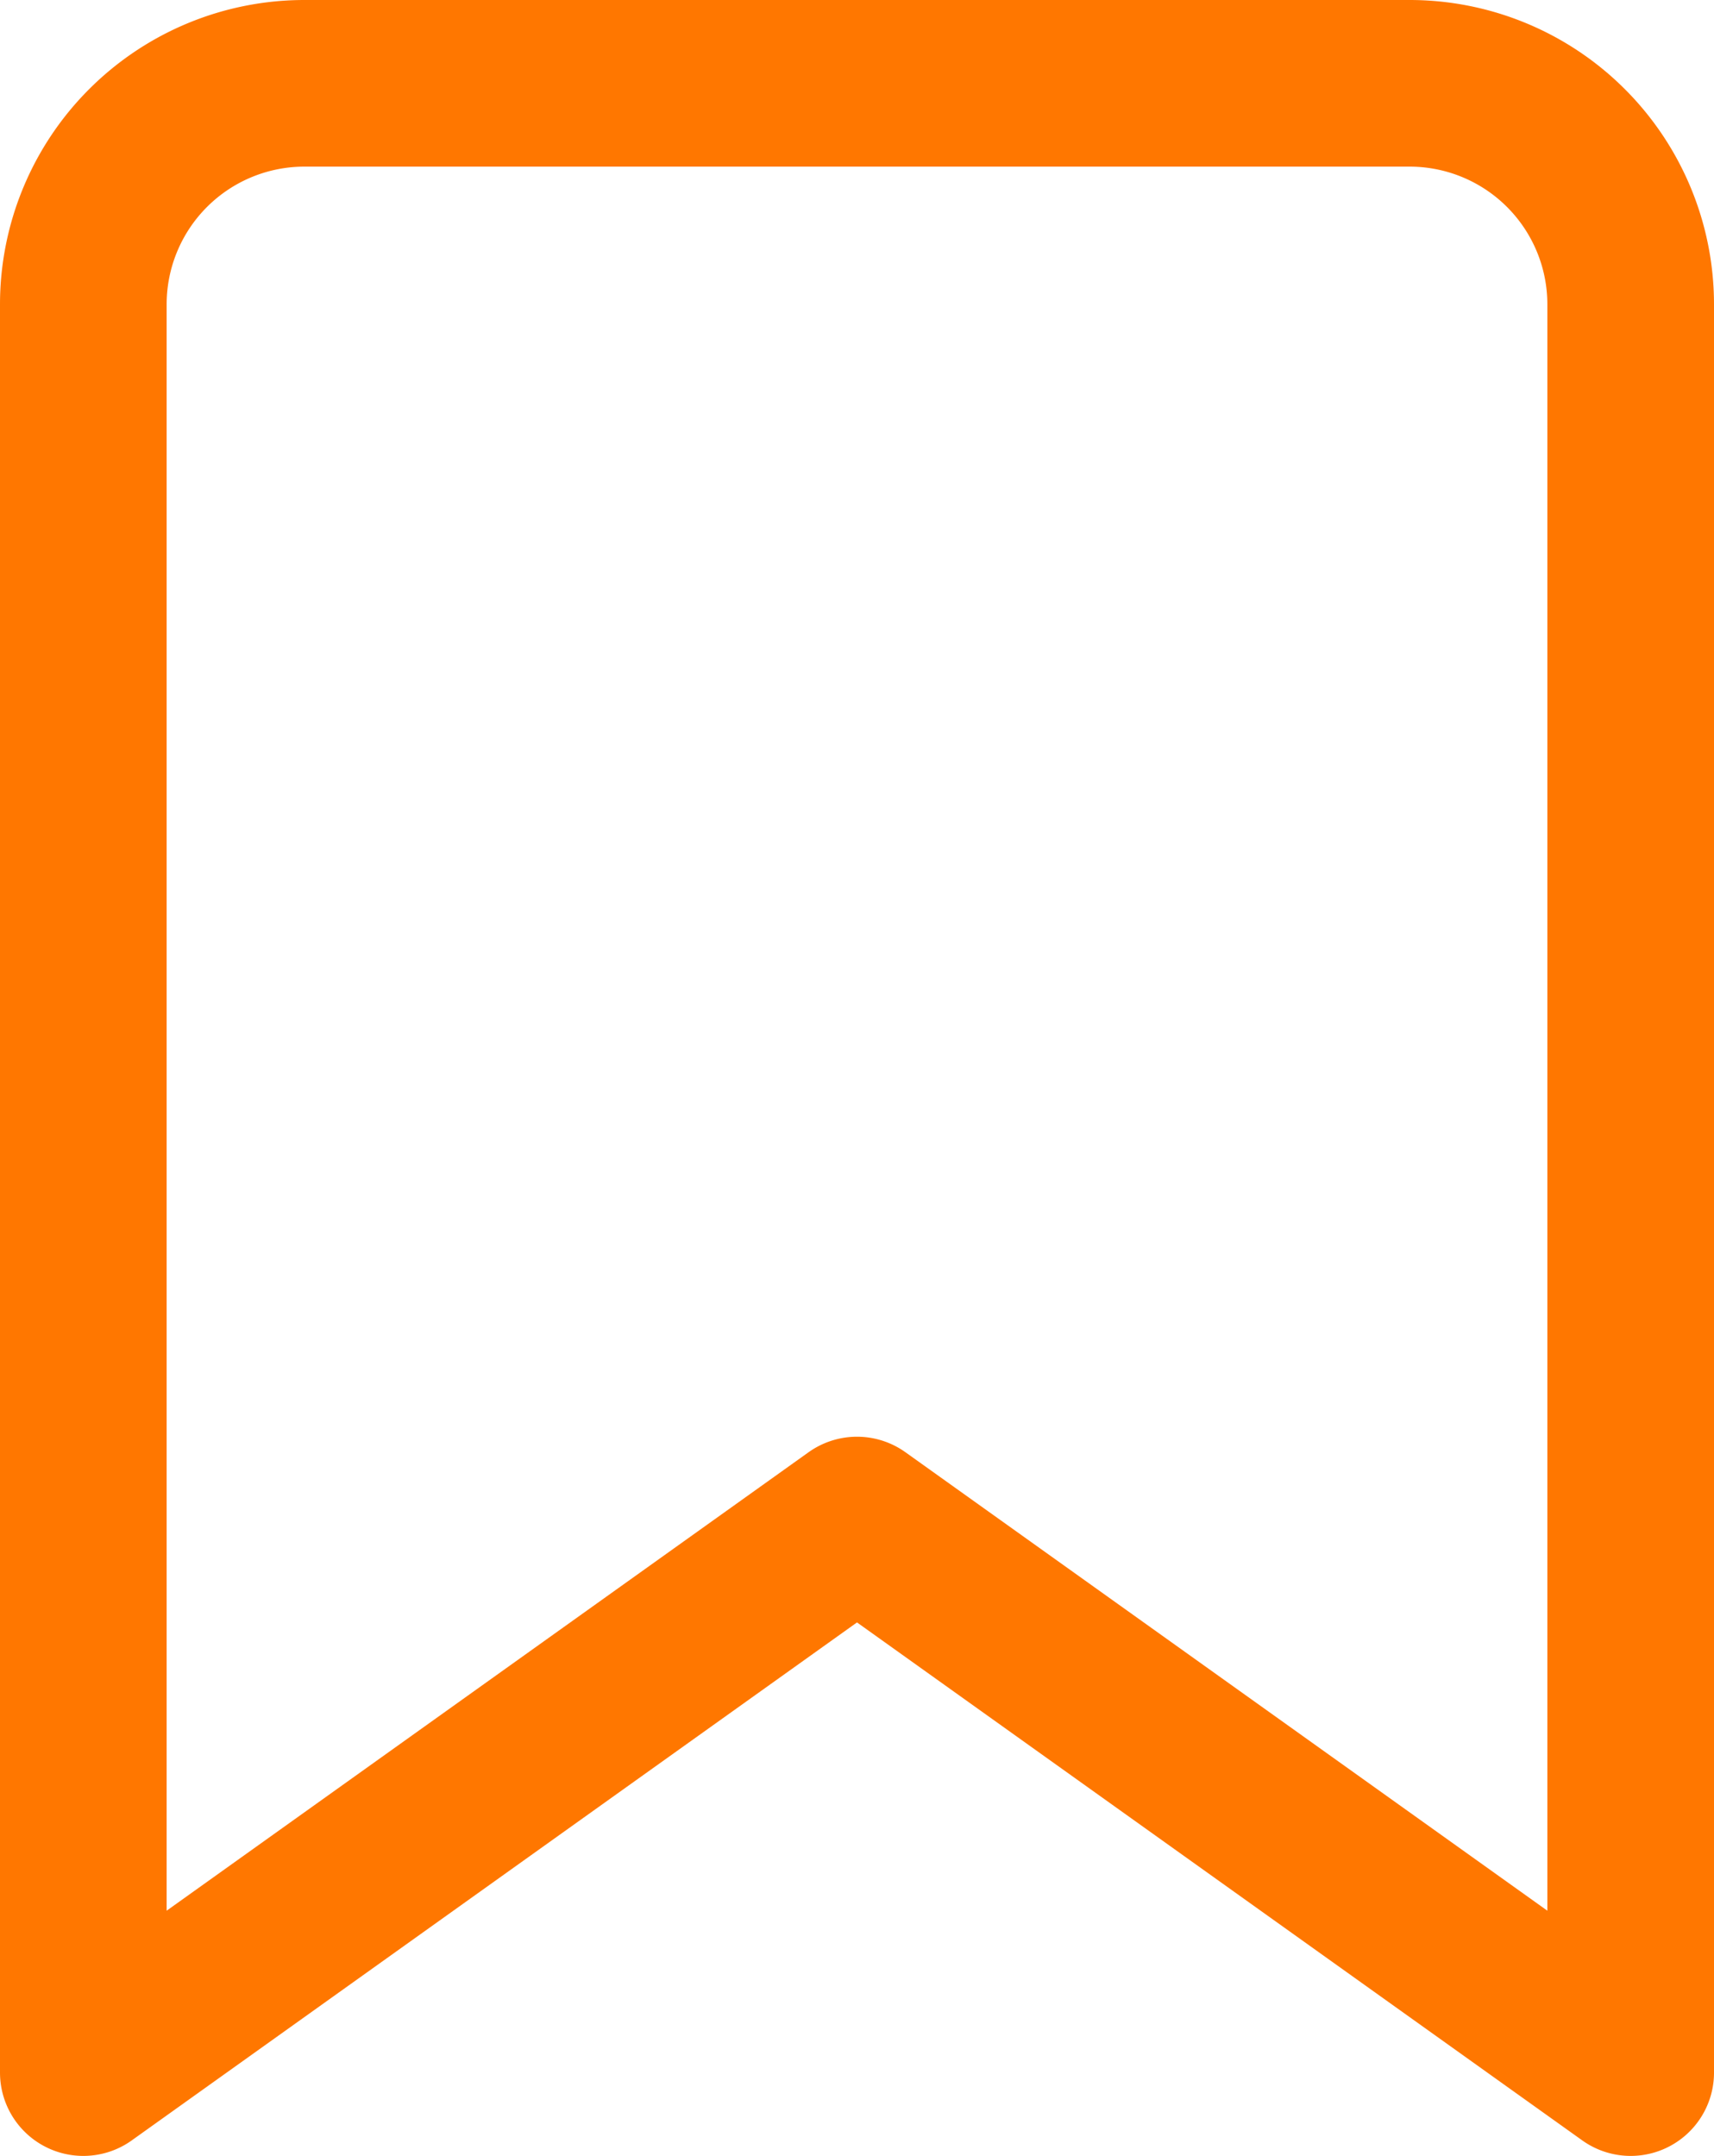 <svg xmlns="http://www.w3.org/2000/svg" width="20.57" height="25.876" viewBox="0 0 20.57 25.876">
  <path id="bookmark" d="M23.57,26.876l-9.285-6.632L5,26.876V5.653A2.653,2.653,0,0,1,7.653,3H20.917A2.653,2.653,0,0,1,23.57,5.653Z" transform="translate(-4 -2)" fill="none" stroke="#f70" stroke-linecap="round" stroke-linejoin="round" stroke-width="2"/>
</svg>

